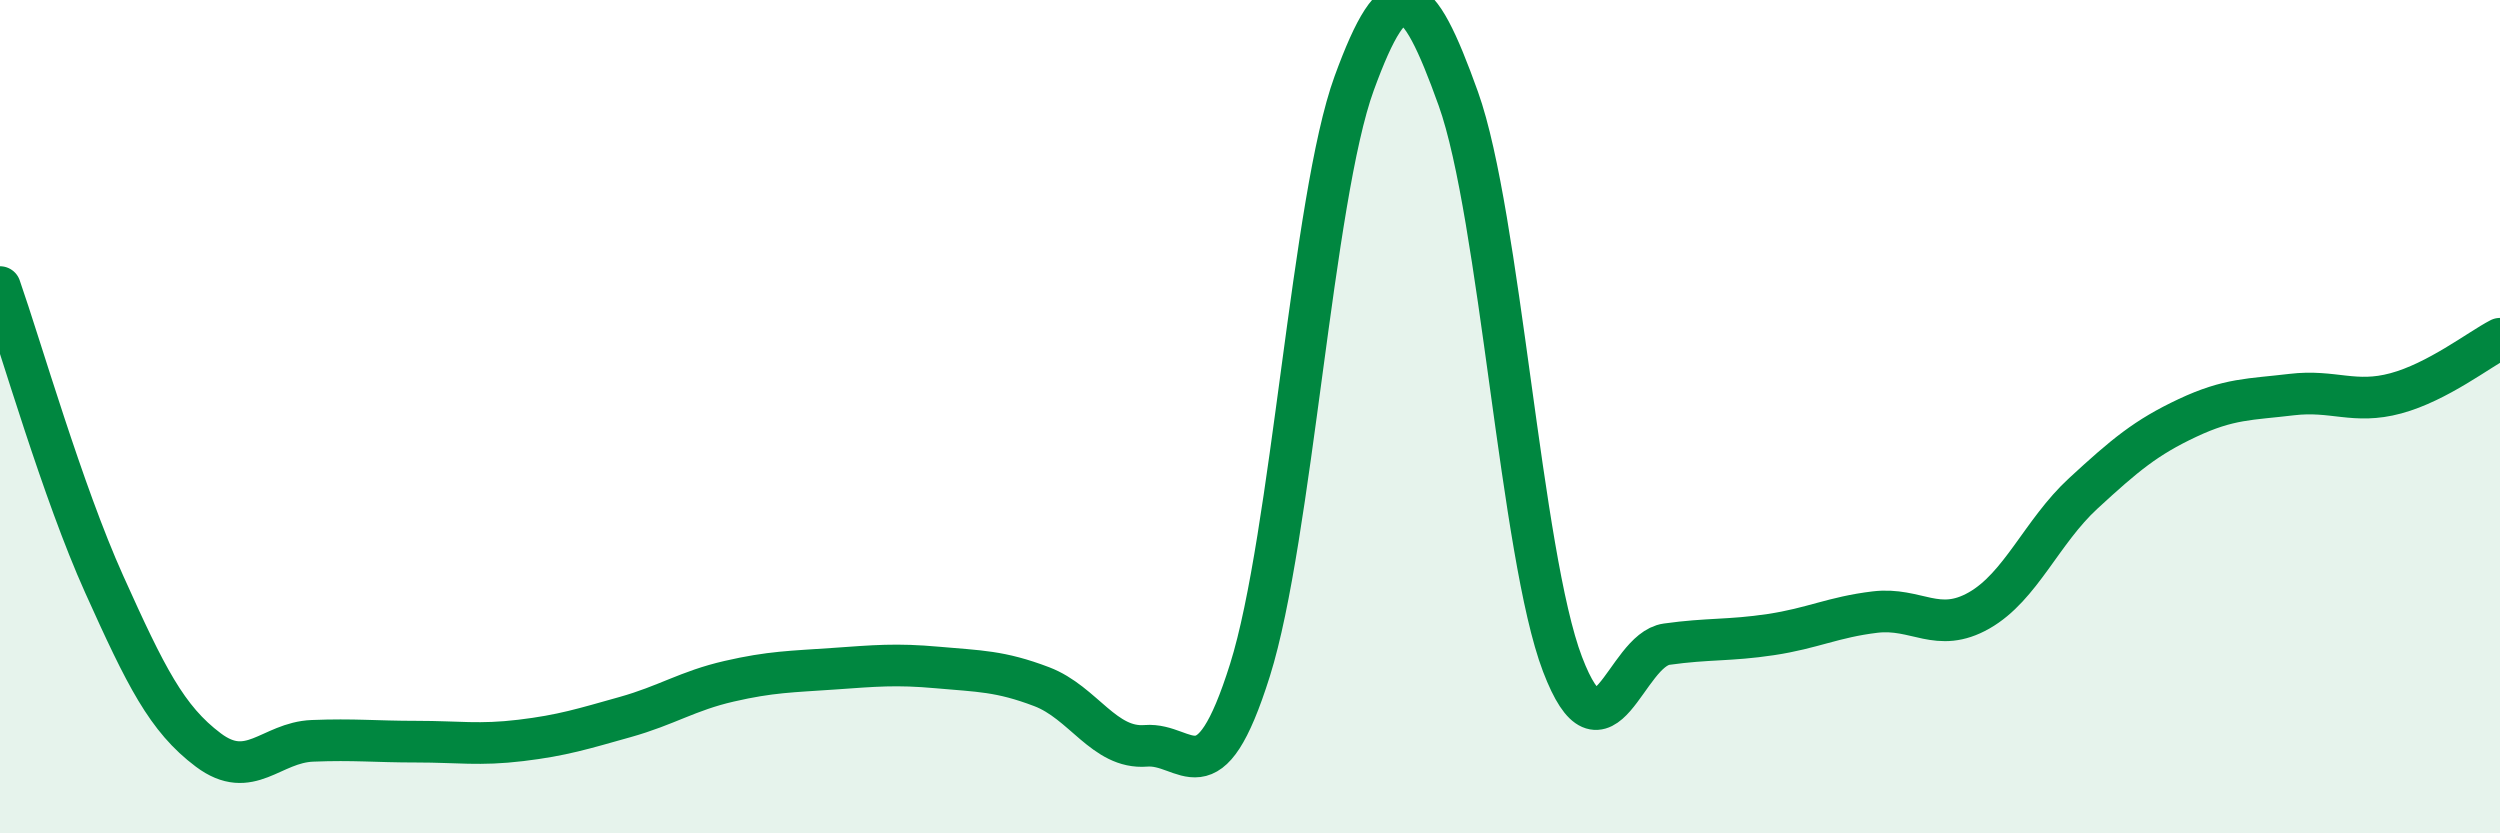 
    <svg width="60" height="20" viewBox="0 0 60 20" xmlns="http://www.w3.org/2000/svg">
      <path
        d="M 0,6.89 C 0.5,8.32 1.5,11.8 2.5,14.02 C 3.5,16.24 4,17.25 5,18 C 6,18.75 6.5,17.82 7.5,17.78 C 8.5,17.74 9,17.8 10,17.8 C 11,17.8 11.5,17.89 12.5,17.77 C 13.5,17.65 14,17.49 15,17.21 C 16,16.93 16.5,16.58 17.5,16.35 C 18.5,16.12 19,16.12 20,16.05 C 21,15.98 21.5,15.93 22.5,16.02 C 23.5,16.11 24,16.1 25,16.48 C 26,16.86 26.5,17.98 27.5,17.9 C 28.5,17.82 29,19.26 30,16.08 C 31,12.9 31.5,4.74 32.5,2 C 33.5,-0.74 34,-0.42 35,2.37 C 36,5.16 36.5,13.32 37.5,15.94 C 38.5,18.56 39,15.6 40,15.46 C 41,15.32 41.5,15.38 42.5,15.23 C 43.5,15.08 44,14.81 45,14.69 C 46,14.57 46.5,15.22 47.5,14.65 C 48.5,14.08 49,12.76 50,11.84 C 51,10.92 51.5,10.5 52.5,10.03 C 53.5,9.56 54,9.59 55,9.47 C 56,9.35 56.5,9.71 57.5,9.44 C 58.5,9.17 59.5,8.39 60,8.13L60 20L0 20Z"
        fill="#008740"
        opacity="0.1"
        stroke-linecap="round"
        stroke-linejoin="round"
      />
      <path
        d="M 0,6.89 C 0.5,8.32 1.5,11.8 2.5,14.02 C 3.5,16.24 4,17.25 5,18 C 6,18.75 6.5,17.82 7.5,17.78 C 8.5,17.74 9,17.8 10,17.8 C 11,17.8 11.5,17.89 12.5,17.77 C 13.5,17.65 14,17.49 15,17.21 C 16,16.93 16.5,16.58 17.5,16.35 C 18.5,16.12 19,16.12 20,16.05 C 21,15.98 21.5,15.93 22.5,16.02 C 23.5,16.11 24,16.1 25,16.48 C 26,16.86 26.5,17.98 27.5,17.9 C 28.5,17.82 29,19.26 30,16.08 C 31,12.9 31.5,4.74 32.5,2 C 33.5,-0.74 34,-0.42 35,2.37 C 36,5.16 36.5,13.32 37.5,15.94 C 38.5,18.56 39,15.6 40,15.46 C 41,15.32 41.5,15.38 42.5,15.23 C 43.5,15.08 44,14.81 45,14.69 C 46,14.57 46.5,15.22 47.5,14.65 C 48.5,14.08 49,12.76 50,11.84 C 51,10.92 51.5,10.5 52.5,10.03 C 53.5,9.56 54,9.59 55,9.47 C 56,9.35 56.5,9.71 57.5,9.44 C 58.5,9.17 59.5,8.39 60,8.13"
        stroke="#008740"
        stroke-width="1"
        fill="none"
        stroke-linecap="round"
        stroke-linejoin="round"
      />
    </svg>
  